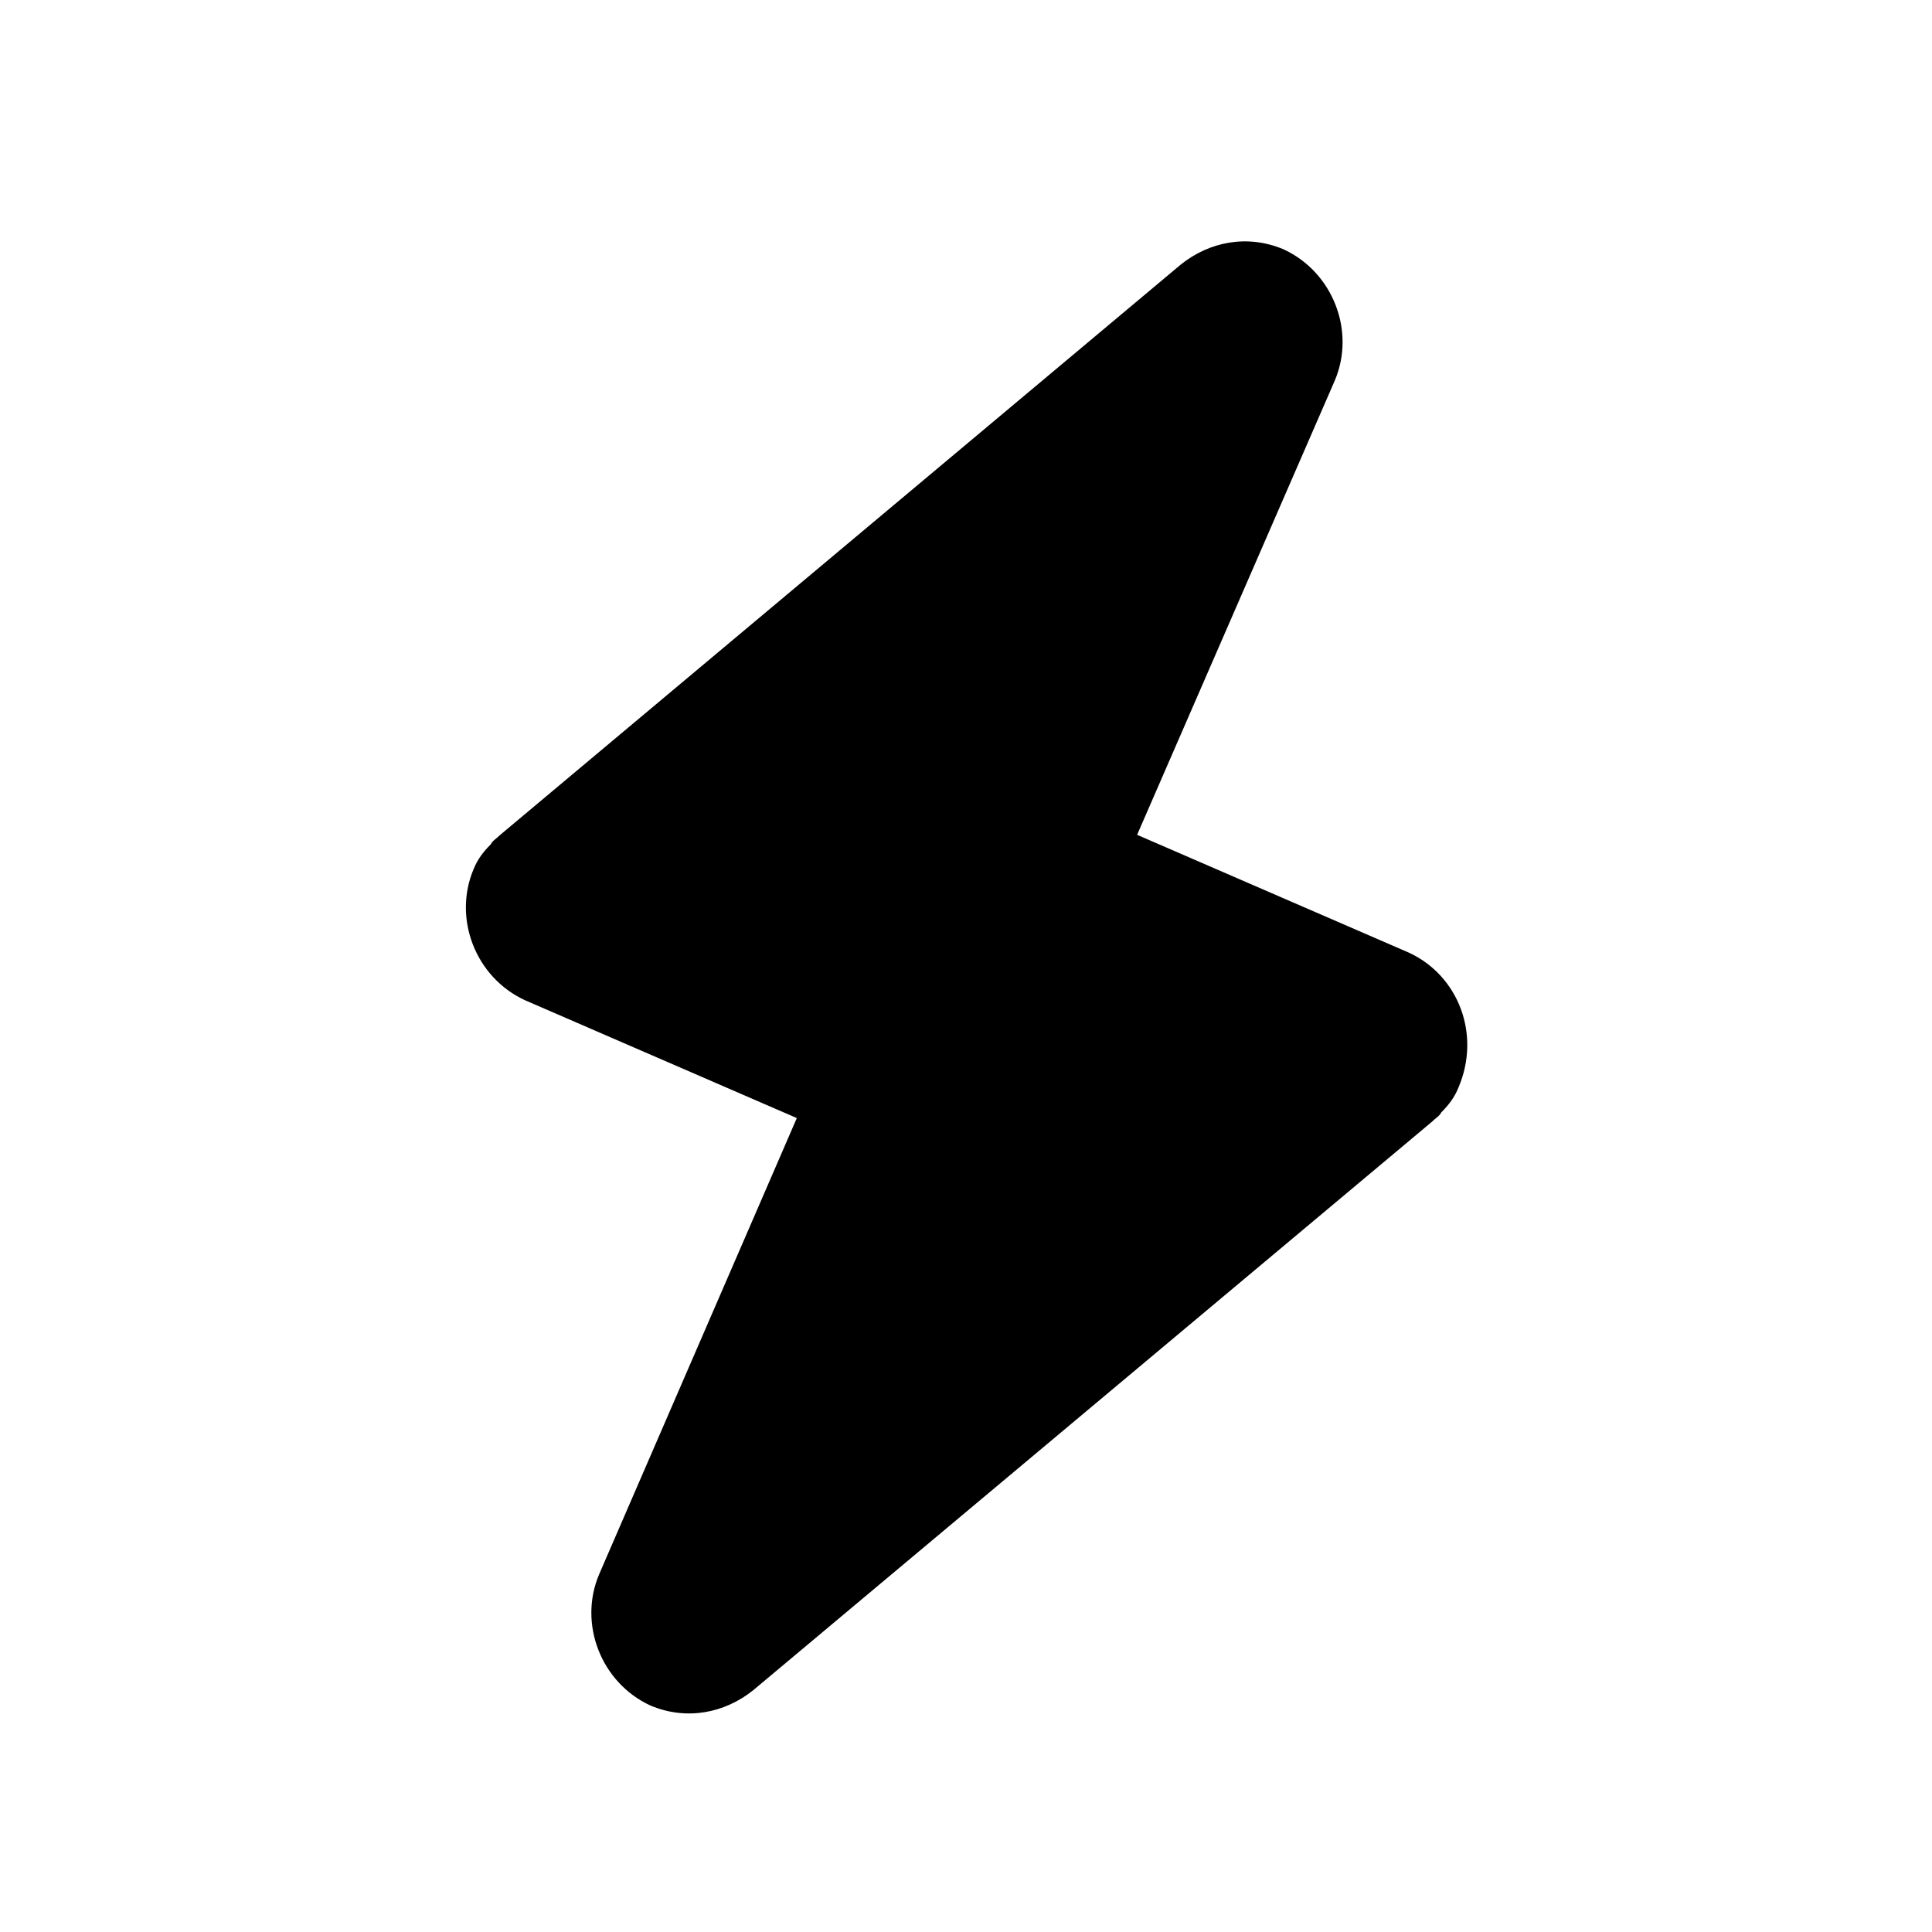 <?xml version="1.0" encoding="UTF-8"?>
<!-- Uploaded to: SVG Repo, www.svgrepo.com, Generator: SVG Repo Mixer Tools -->
<svg fill="#000000" width="800px" height="800px" version="1.1" viewBox="144 144 512 512" xmlns="http://www.w3.org/2000/svg">
 <path d="m517.39 396.47-72.043-31.234 52.395-120.41c5.543-13.098-0.504-28.719-13.602-34.762-9.574-4.031-19.648-2.016-27.207 4.031l-180.36 151.14c-1.008 1.008-2.016 1.512-2.519 2.519-2.016 2.016-3.527 4.031-4.535 6.551-5.543 13.098 0.504 28.719 13.602 34.762l72.043 31.234-52.395 120.92c-5.543 13.098 0.504 28.719 13.602 34.762 9.574 4.031 19.648 2.016 27.207-4.031l179.86-150.64c1.008-1.008 2.016-1.512 2.519-2.519 2.016-2.016 3.527-4.031 4.535-6.551 6.047-14.102 0-29.723-13.098-35.766z" fill-rule="evenodd"/>
</svg>